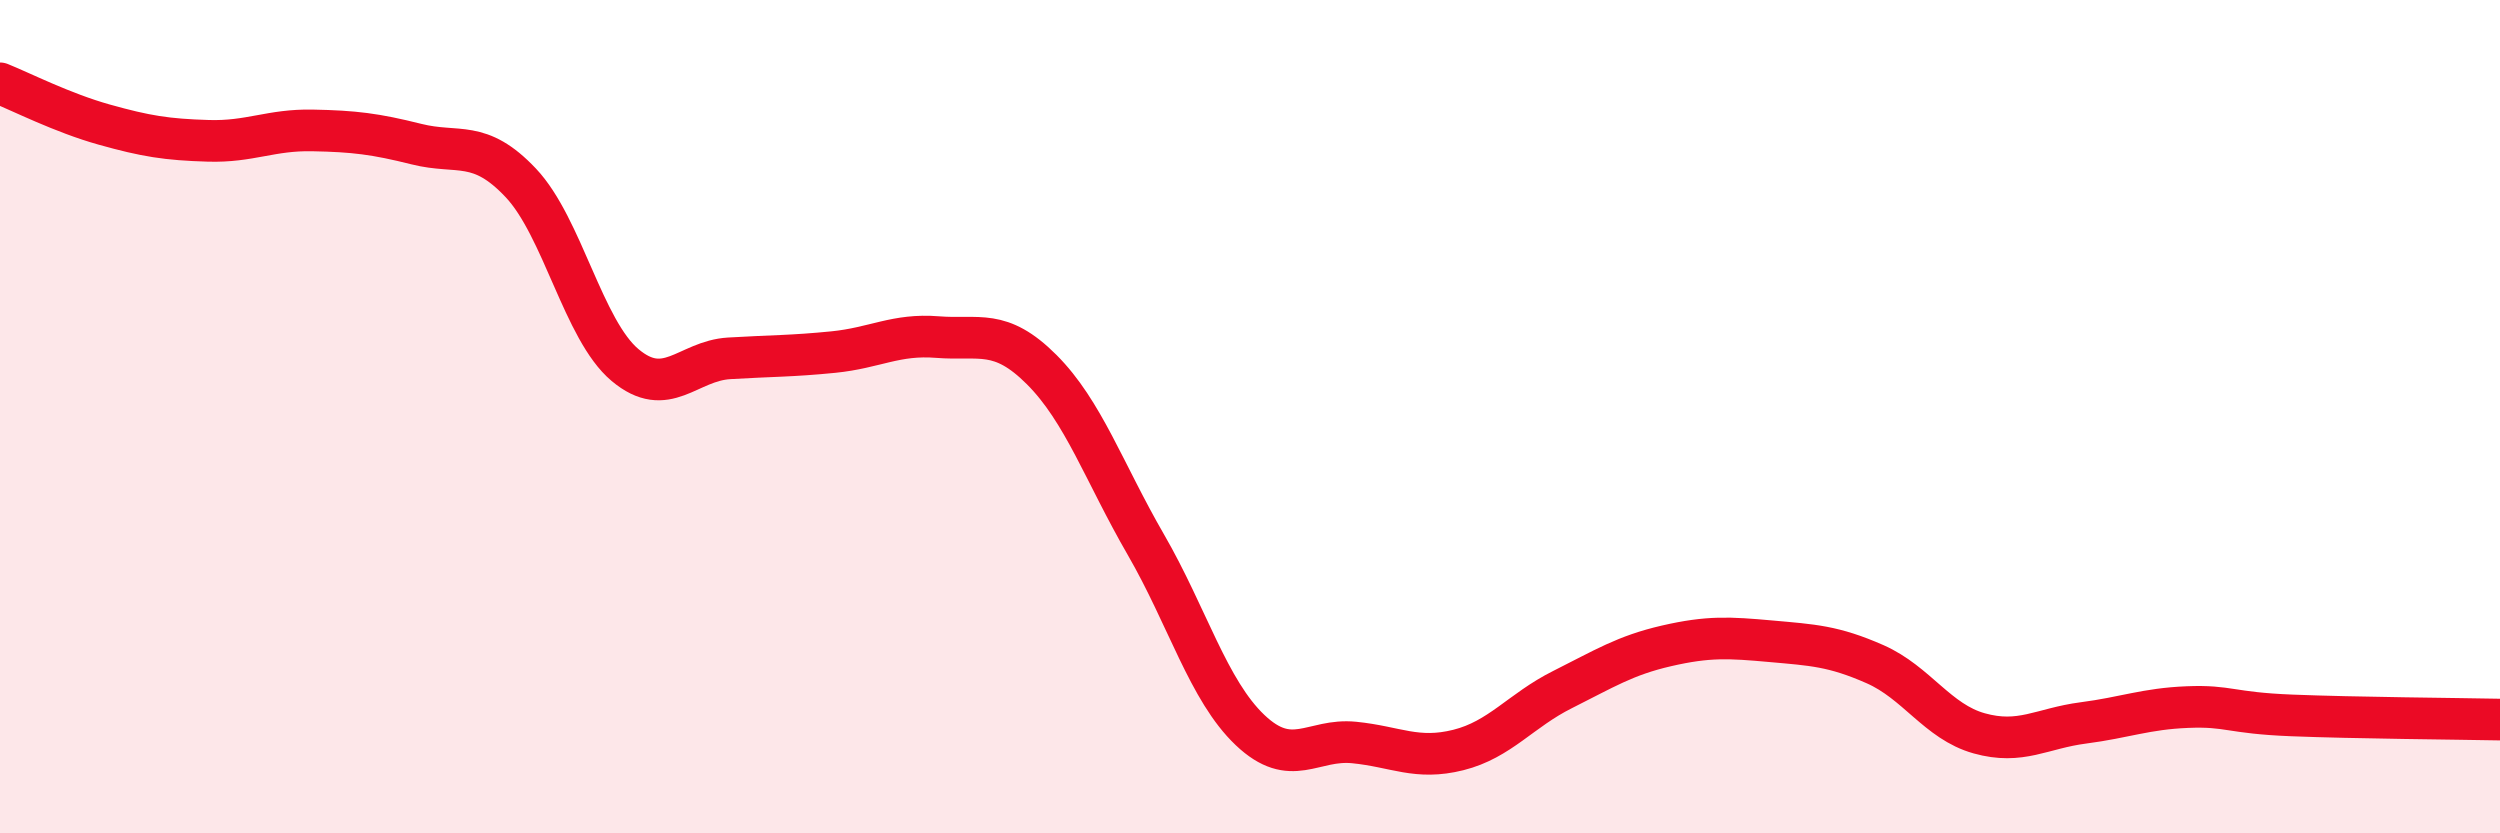 
    <svg width="60" height="20" viewBox="0 0 60 20" xmlns="http://www.w3.org/2000/svg">
      <path
        d="M 0,2 C 0.5,2.2 1.5,2.71 2.5,2.99 C 3.5,3.27 4,3.35 5,3.38 C 6,3.41 6.5,3.11 7.5,3.13 C 8.5,3.15 9,3.21 10,3.46 C 11,3.71 11.5,3.33 12.5,4.39 C 13.5,5.45 14,7.92 15,8.76 C 16,9.6 16.5,8.66 17.5,8.6 C 18.5,8.54 19,8.55 20,8.45 C 21,8.35 21.5,8.01 22.5,8.09 C 23.5,8.17 24,7.87 25,8.87 C 26,9.87 26.5,11.34 27.5,13.07 C 28.5,14.8 29,16.57 30,17.52 C 31,18.47 31.5,17.72 32.5,17.82 C 33.5,17.92 34,18.25 35,18 C 36,17.75 36.5,17.05 37.5,16.55 C 38.5,16.05 39,15.73 40,15.5 C 41,15.27 41.5,15.3 42.5,15.39 C 43.5,15.48 44,15.5 45,15.94 C 46,16.38 46.5,17.32 47.5,17.6 C 48.5,17.88 49,17.48 50,17.35 C 51,17.22 51.5,17.01 52.5,16.97 C 53.5,16.93 53.5,17.11 55,17.17 C 56.5,17.23 59,17.25 60,17.27L60 20L0 20Z"
        fill="#EB0A25"
        opacity="0.1"
        stroke-linecap="round"
        stroke-linejoin="round"
      />
      <path
        d="M 0,2 C 0.5,2.2 1.5,2.71 2.5,2.99 C 3.5,3.27 4,3.35 5,3.38 C 6,3.41 6.5,3.11 7.5,3.13 C 8.5,3.15 9,3.21 10,3.46 C 11,3.71 11.5,3.33 12.5,4.39 C 13.5,5.45 14,7.92 15,8.76 C 16,9.6 16.5,8.66 17.5,8.6 C 18.5,8.54 19,8.55 20,8.45 C 21,8.35 21.5,8.01 22.5,8.09 C 23.5,8.17 24,7.87 25,8.87 C 26,9.87 26.5,11.34 27.5,13.07 C 28.5,14.8 29,16.57 30,17.52 C 31,18.47 31.5,17.72 32.5,17.82 C 33.5,17.92 34,18.25 35,18 C 36,17.75 36.5,17.05 37.5,16.55 C 38.5,16.05 39,15.73 40,15.5 C 41,15.27 41.5,15.3 42.5,15.39 C 43.5,15.48 44,15.5 45,15.94 C 46,16.38 46.5,17.32 47.5,17.6 C 48.5,17.88 49,17.48 50,17.35 C 51,17.22 51.5,17.01 52.5,16.97 C 53.5,16.93 53.5,17.11 55,17.17 C 56.5,17.23 59,17.25 60,17.27"
        stroke="#EB0A25"
        stroke-width="1"
        fill="none"
        stroke-linecap="round"
        stroke-linejoin="round"
      />
    </svg>
  